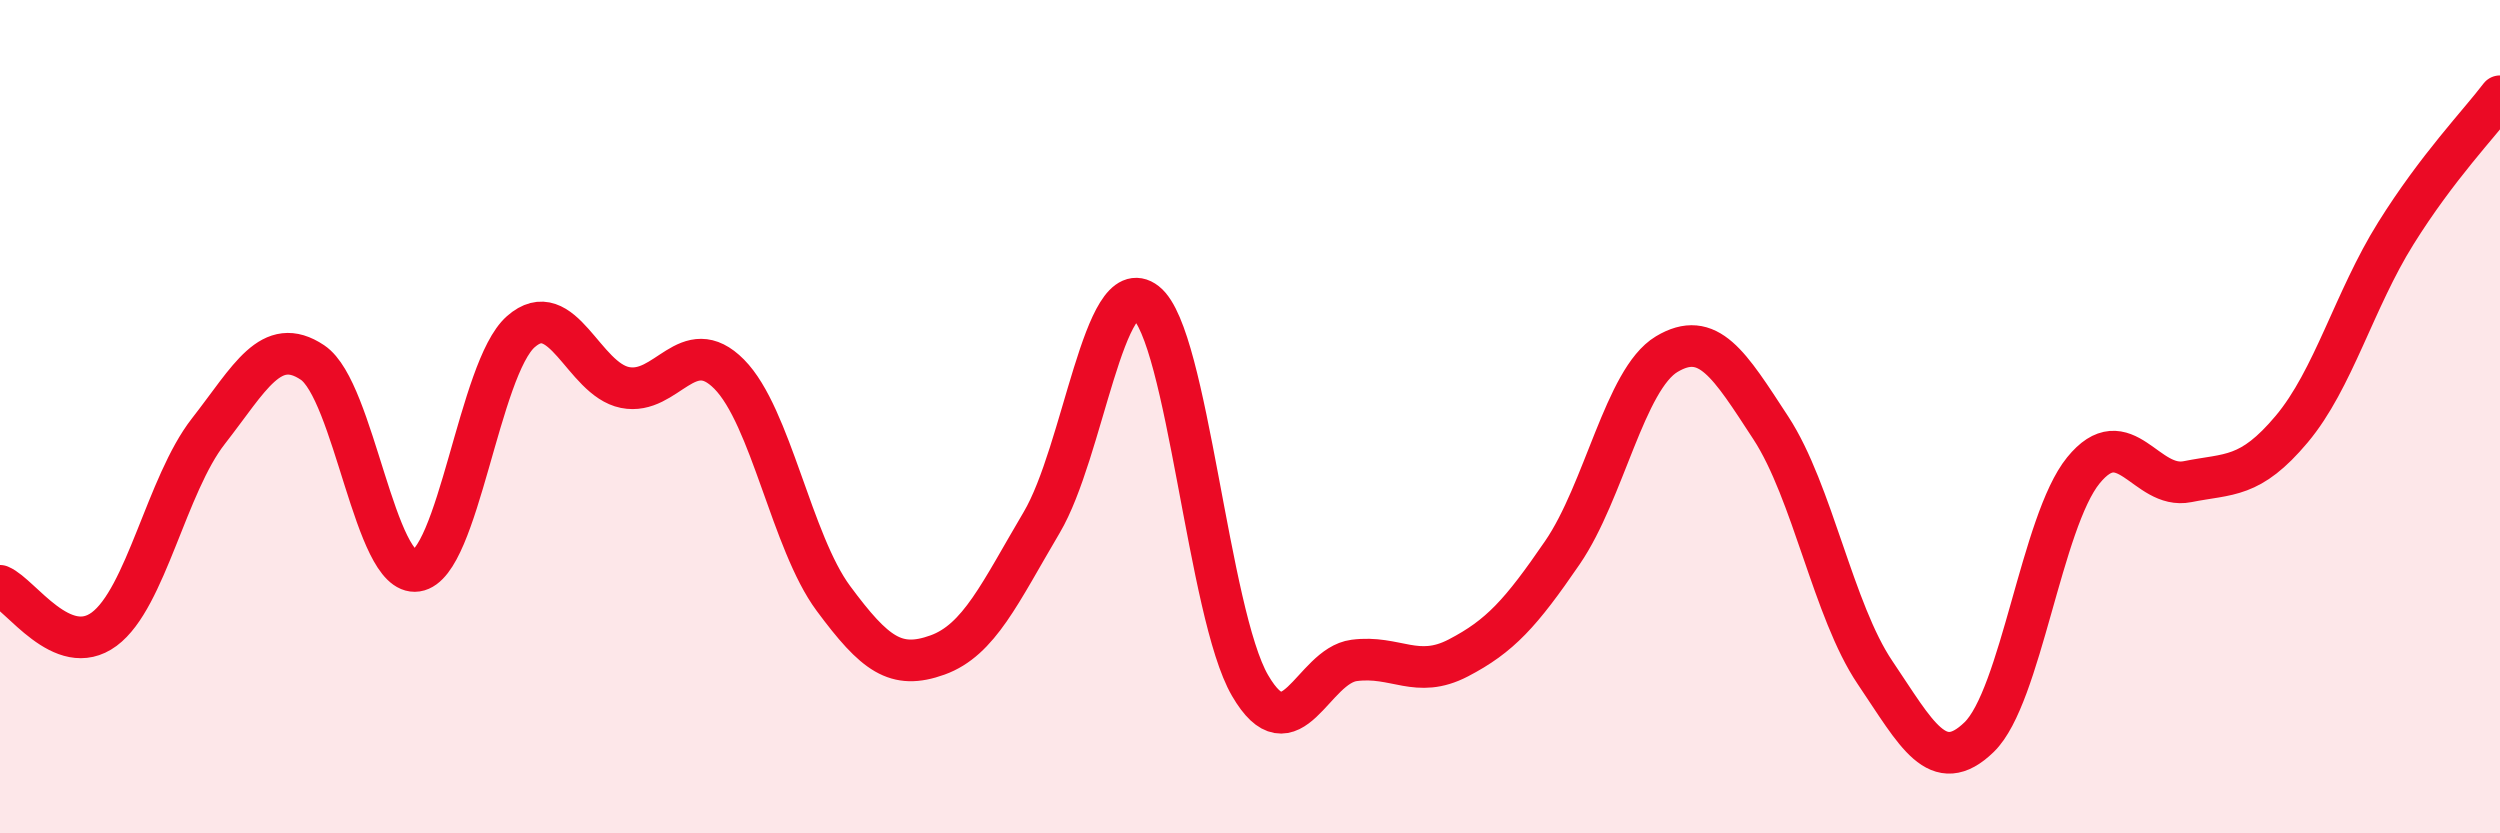
    <svg width="60" height="20" viewBox="0 0 60 20" xmlns="http://www.w3.org/2000/svg">
      <path
        d="M 0,14.06 C 0.5,14.27 1.5,15.84 2.5,15.1 C 3.5,14.36 4,11.63 5,10.35 C 6,9.07 6.5,8.03 7.5,8.7 C 8.5,9.37 9,13.85 10,13.7 C 11,13.55 11.5,8.84 12.5,7.96 C 13.5,7.08 14,9.1 15,9.3 C 16,9.5 16.5,7.97 17.5,8.98 C 18.5,9.99 19,13.01 20,14.36 C 21,15.71 21.5,16.08 22.5,15.72 C 23.5,15.36 24,14.23 25,12.54 C 26,10.85 26.5,6.48 27.5,7.26 C 28.5,8.04 29,14.73 30,16.45 C 31,18.17 31.5,15.98 32.5,15.85 C 33.5,15.72 34,16.31 35,15.79 C 36,15.27 36.5,14.72 37.5,13.26 C 38.5,11.8 39,9.1 40,8.5 C 41,7.9 41.5,8.74 42.5,10.27 C 43.5,11.8 44,14.66 45,16.14 C 46,17.62 46.5,18.66 47.5,17.69 C 48.5,16.72 49,12.52 50,11.29 C 51,10.06 51.5,11.76 52.5,11.56 C 53.5,11.36 54,11.49 55,10.3 C 56,9.11 56.5,7.2 57.5,5.6 C 58.5,4 59.5,2.97 60,2.31L60 20L0 20Z"
        fill="#EB0A25"
        opacity="0.1"
        stroke-linecap="round"
        stroke-linejoin="round"
      />
      <path
        d="M 0,14.06 C 0.5,14.27 1.5,15.84 2.5,15.1 C 3.5,14.36 4,11.63 5,10.35 C 6,9.07 6.5,8.03 7.5,8.7 C 8.5,9.37 9,13.85 10,13.7 C 11,13.55 11.5,8.84 12.5,7.96 C 13.5,7.08 14,9.1 15,9.3 C 16,9.5 16.5,7.97 17.5,8.98 C 18.5,9.99 19,13.01 20,14.36 C 21,15.71 21.5,16.08 22.5,15.72 C 23.5,15.36 24,14.23 25,12.54 C 26,10.85 26.5,6.48 27.5,7.26 C 28.5,8.04 29,14.73 30,16.45 C 31,18.17 31.5,15.98 32.5,15.85 C 33.5,15.72 34,16.31 35,15.79 C 36,15.27 36.5,14.72 37.5,13.26 C 38.5,11.8 39,9.1 40,8.5 C 41,7.9 41.5,8.74 42.5,10.27 C 43.5,11.8 44,14.66 45,16.14 C 46,17.62 46.5,18.66 47.5,17.69 C 48.5,16.72 49,12.52 50,11.29 C 51,10.06 51.5,11.76 52.5,11.56 C 53.5,11.36 54,11.49 55,10.3 C 56,9.11 56.5,7.2 57.5,5.6 C 58.5,4 59.5,2.97 60,2.31"
        stroke="#EB0A25"
        stroke-width="1"
        fill="none"
        stroke-linecap="round"
        stroke-linejoin="round"
      />
    </svg>
  